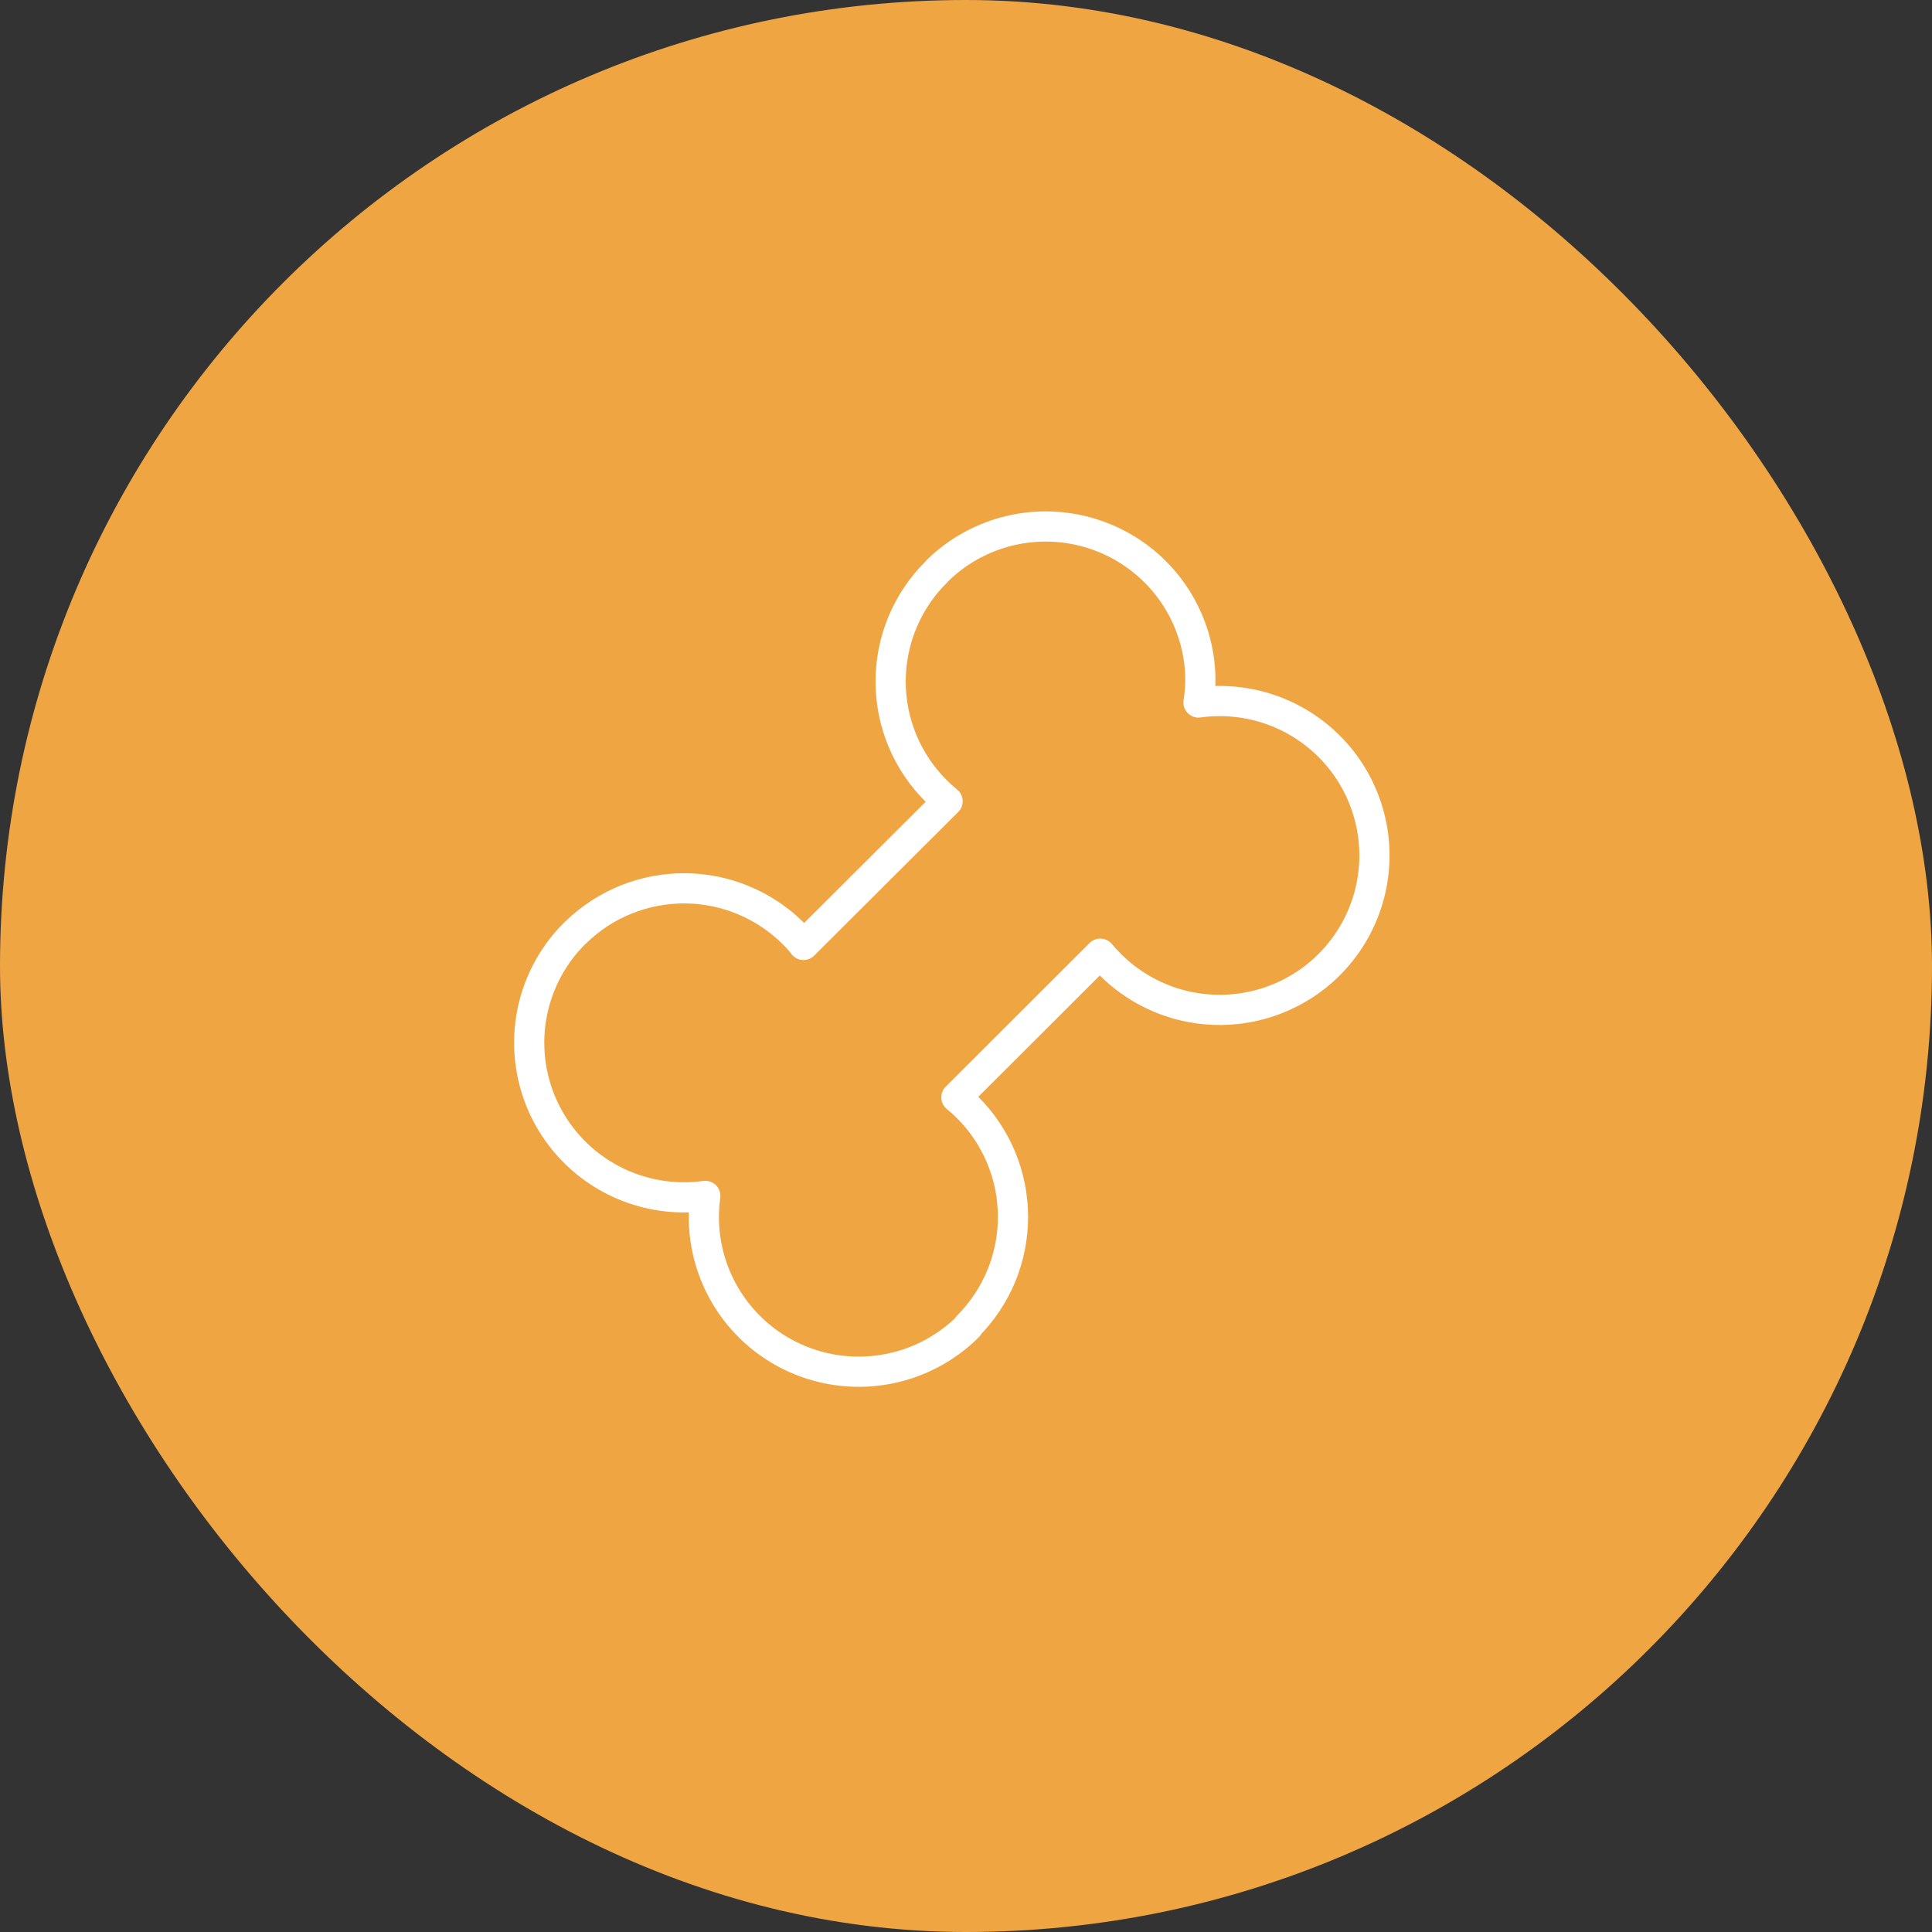 <svg width="64" height="64" viewBox="0 0 64 64" fill="none" xmlns="http://www.w3.org/2000/svg">
<rect x="0" y="0" width="64" height="64" fill="#333333" stroke="none"/>
<rect width="64" height="64" rx="32" fill="#F0A543"/>
<path d="M32.069 43.946C31.308 44.703 30.328 45.203 29.268 45.374C28.207 45.546 27.12 45.381 26.158 44.903C25.197 44.425 24.41 43.657 23.909 42.709C23.407 41.76 23.217 40.678 23.364 39.616C22.3 39.763 21.217 39.573 20.267 39.073C19.317 38.572 18.548 37.787 18.069 36.827C17.59 35.867 17.424 34.781 17.596 33.723C17.768 32.664 18.269 31.686 19.027 30.927L19.082 30.878C20.047 29.939 21.345 29.418 22.693 29.427C24.041 29.436 25.331 29.975 26.284 30.927C26.405 31.043 26.516 31.168 26.617 31.302L31.39 26.543C31.259 26.436 31.134 26.323 31.015 26.204C30.536 25.729 30.155 25.163 29.896 24.541C29.637 23.918 29.503 23.25 29.503 22.576C29.503 21.902 29.637 21.234 29.896 20.611C30.155 19.989 30.536 19.423 31.015 18.948L31.063 18.894C31.735 18.239 32.575 17.782 33.49 17.571C34.404 17.361 35.36 17.405 36.251 17.7C37.142 17.994 37.935 18.527 38.544 19.241C39.152 19.955 39.553 20.822 39.701 21.748C39.783 22.252 39.783 22.767 39.701 23.271C40.565 23.152 41.445 23.254 42.259 23.569C43.072 23.884 43.791 24.401 44.349 25.071C44.906 25.741 45.282 26.542 45.443 27.398C45.603 28.254 45.542 29.137 45.265 29.962C44.988 30.788 44.505 31.53 43.861 32.117C43.216 32.704 42.432 33.117 41.584 33.317C40.734 33.517 39.848 33.498 39.009 33.261C38.17 33.023 37.405 32.576 36.787 31.961C36.666 31.84 36.557 31.719 36.448 31.592L31.681 36.351C31.81 36.455 31.933 36.566 32.051 36.684C32.528 37.16 32.907 37.725 33.166 38.348C33.424 38.97 33.557 39.638 33.557 40.312C33.557 40.986 33.424 41.653 33.166 42.275C32.907 42.898 32.528 43.464 32.051 43.94L32.069 43.946Z" stroke="white" stroke-linecap="round" stroke-linejoin="round"/>
</svg>

